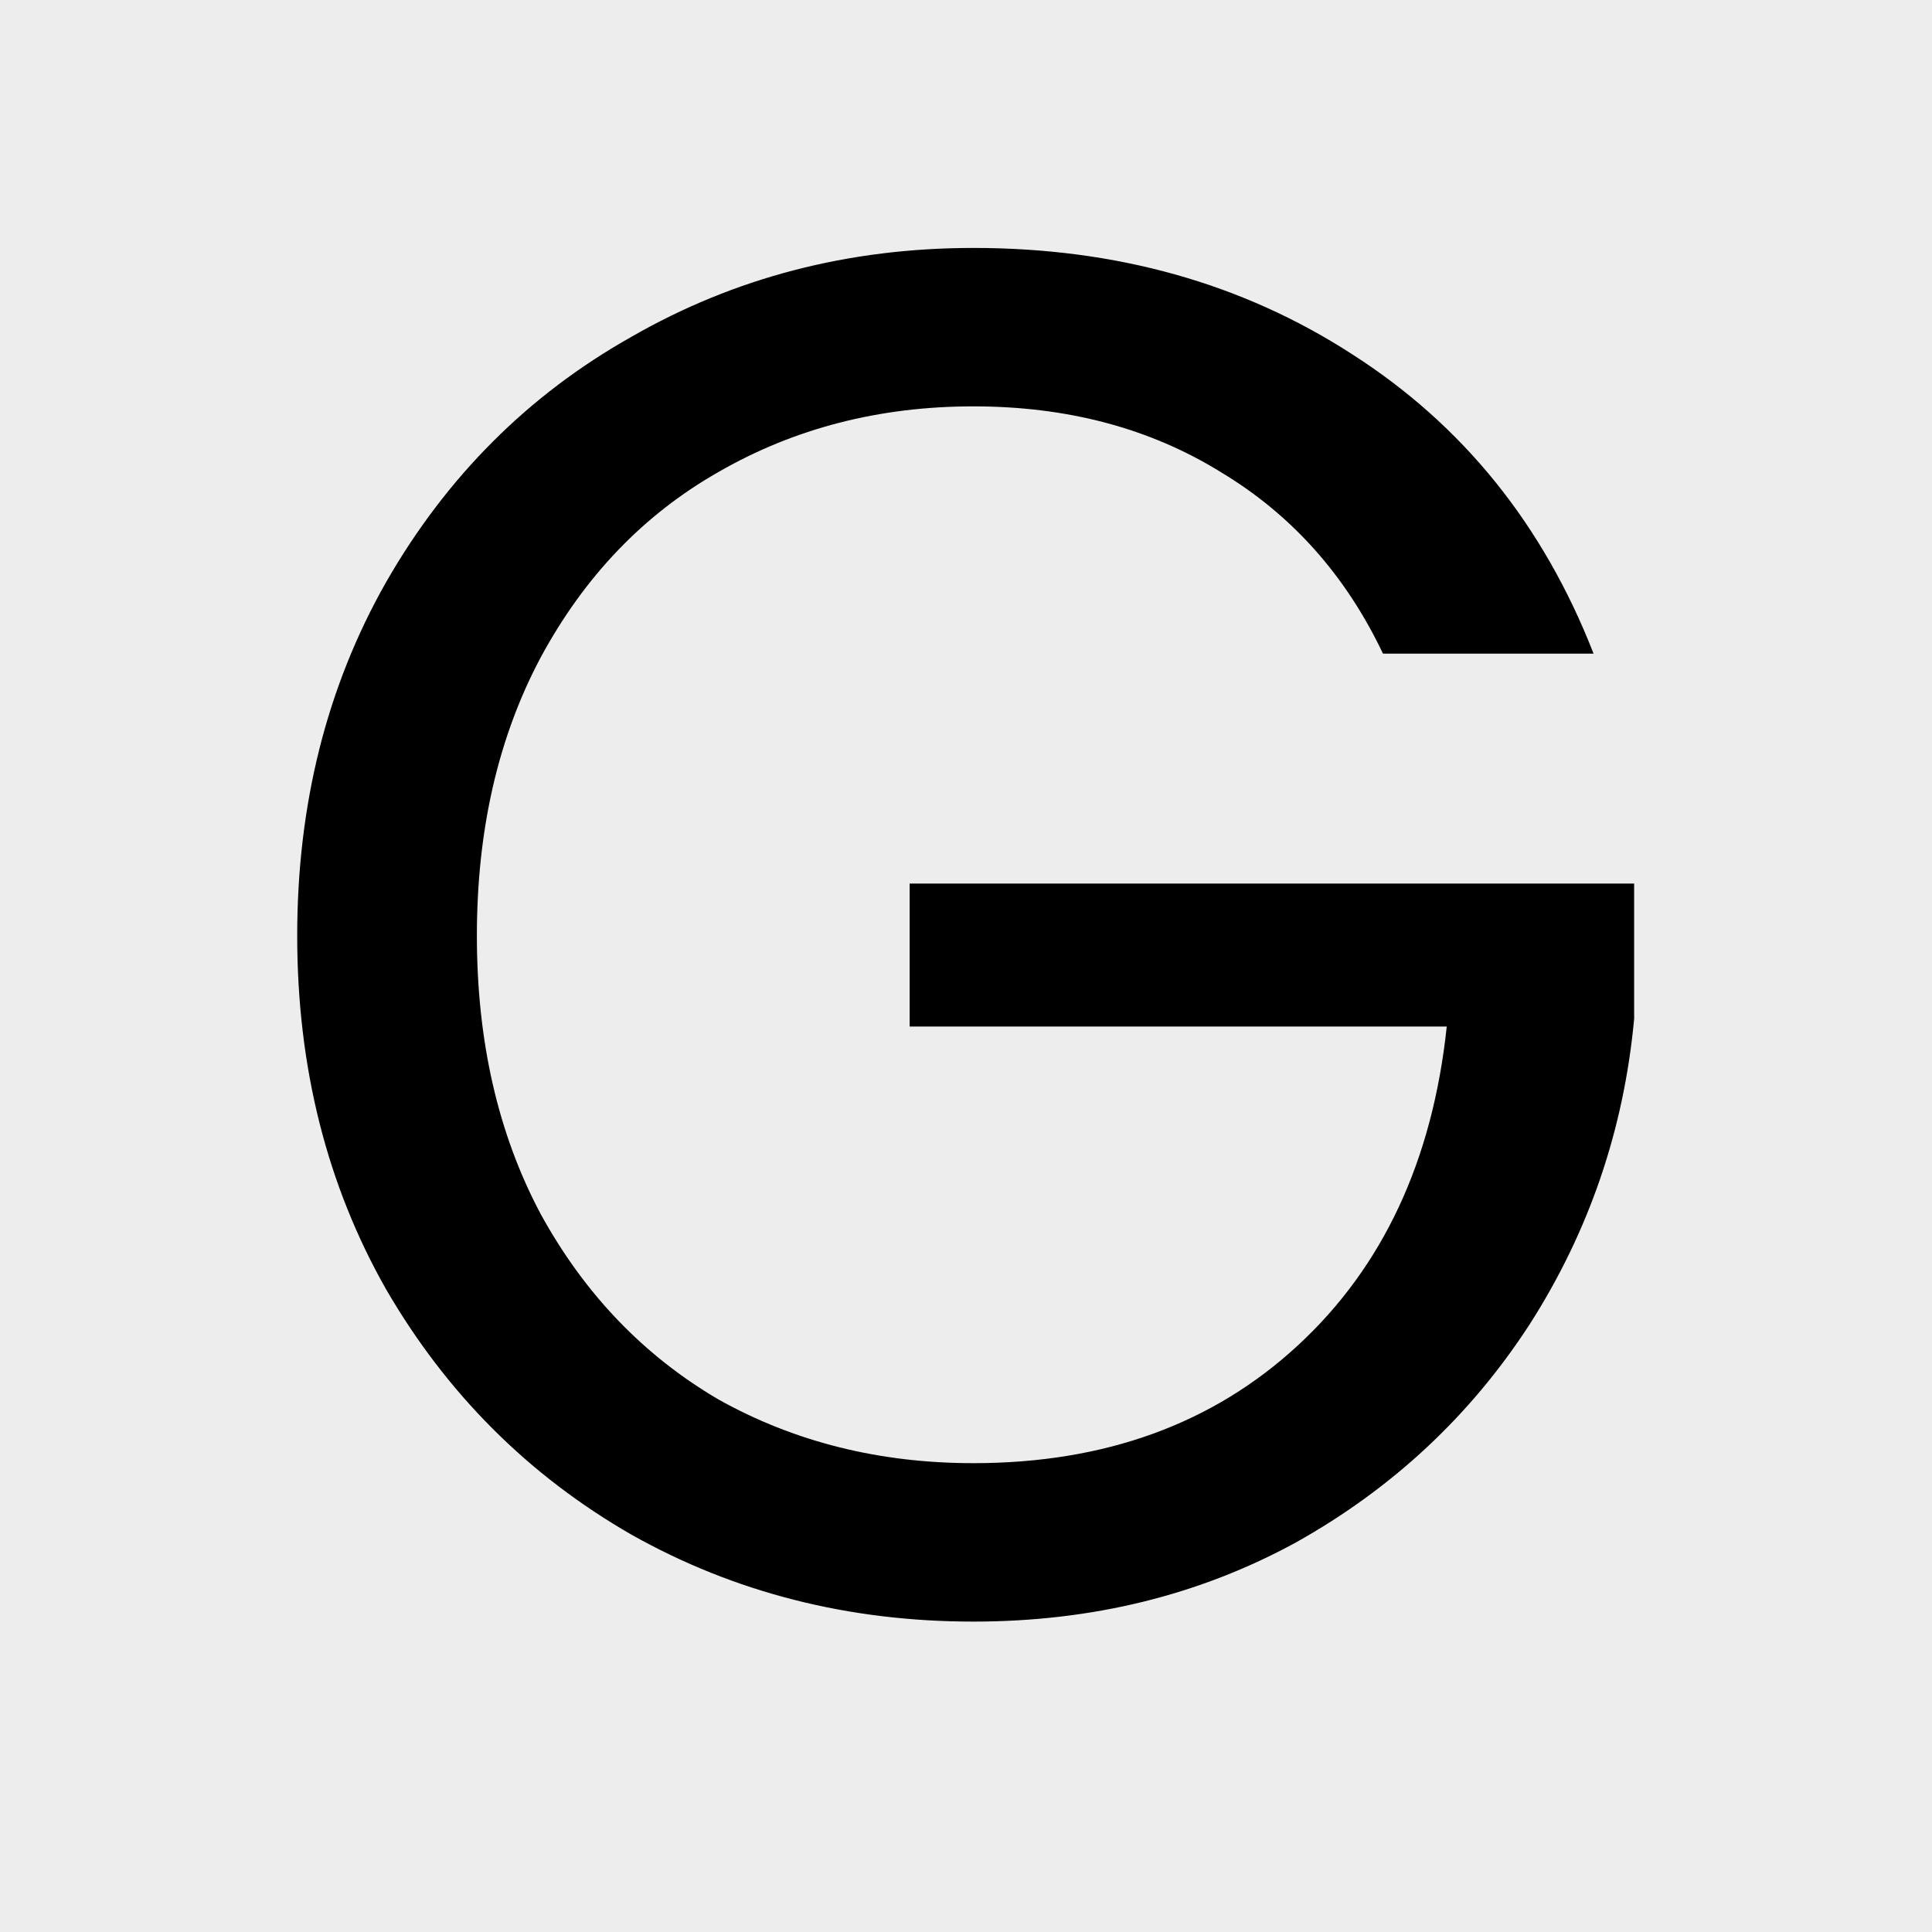<svg width="24" height="24" viewBox="0 0 24 24" fill="none" xmlns="http://www.w3.org/2000/svg">
<rect width="24" height="24" fill="#EDEDED"/>
<path d="M17.18 8.12C16.716 7.144 16.044 6.392 15.164 5.864C14.284 5.32 13.26 5.048 12.092 5.048C10.924 5.048 9.868 5.32 8.924 5.864C7.996 6.392 7.26 7.16 6.716 8.168C6.188 9.16 5.924 10.312 5.924 11.624C5.924 12.936 6.188 14.088 6.716 15.08C7.26 16.072 7.996 16.84 8.924 17.384C9.868 17.912 10.924 18.176 12.092 18.176C13.724 18.176 15.068 17.688 16.124 16.712C17.18 15.736 17.796 14.416 17.972 12.752H11.3V10.976H20.3V12.656C20.172 14.032 19.74 15.296 19.004 16.448C18.268 17.584 17.3 18.488 16.1 19.16C14.9 19.816 13.564 20.144 12.092 20.144C10.54 20.144 9.124 19.784 7.844 19.064C6.564 18.328 5.548 17.312 4.796 16.016C4.06 14.72 3.692 13.256 3.692 11.624C3.692 9.992 4.06 8.528 4.796 7.232C5.548 5.92 6.564 4.904 7.844 4.184C9.124 3.448 10.54 3.08 12.092 3.08C13.868 3.08 15.436 3.52 16.796 4.4C18.172 5.28 19.172 6.52 19.796 8.12H17.18Z" fill="black"/>
</svg>
